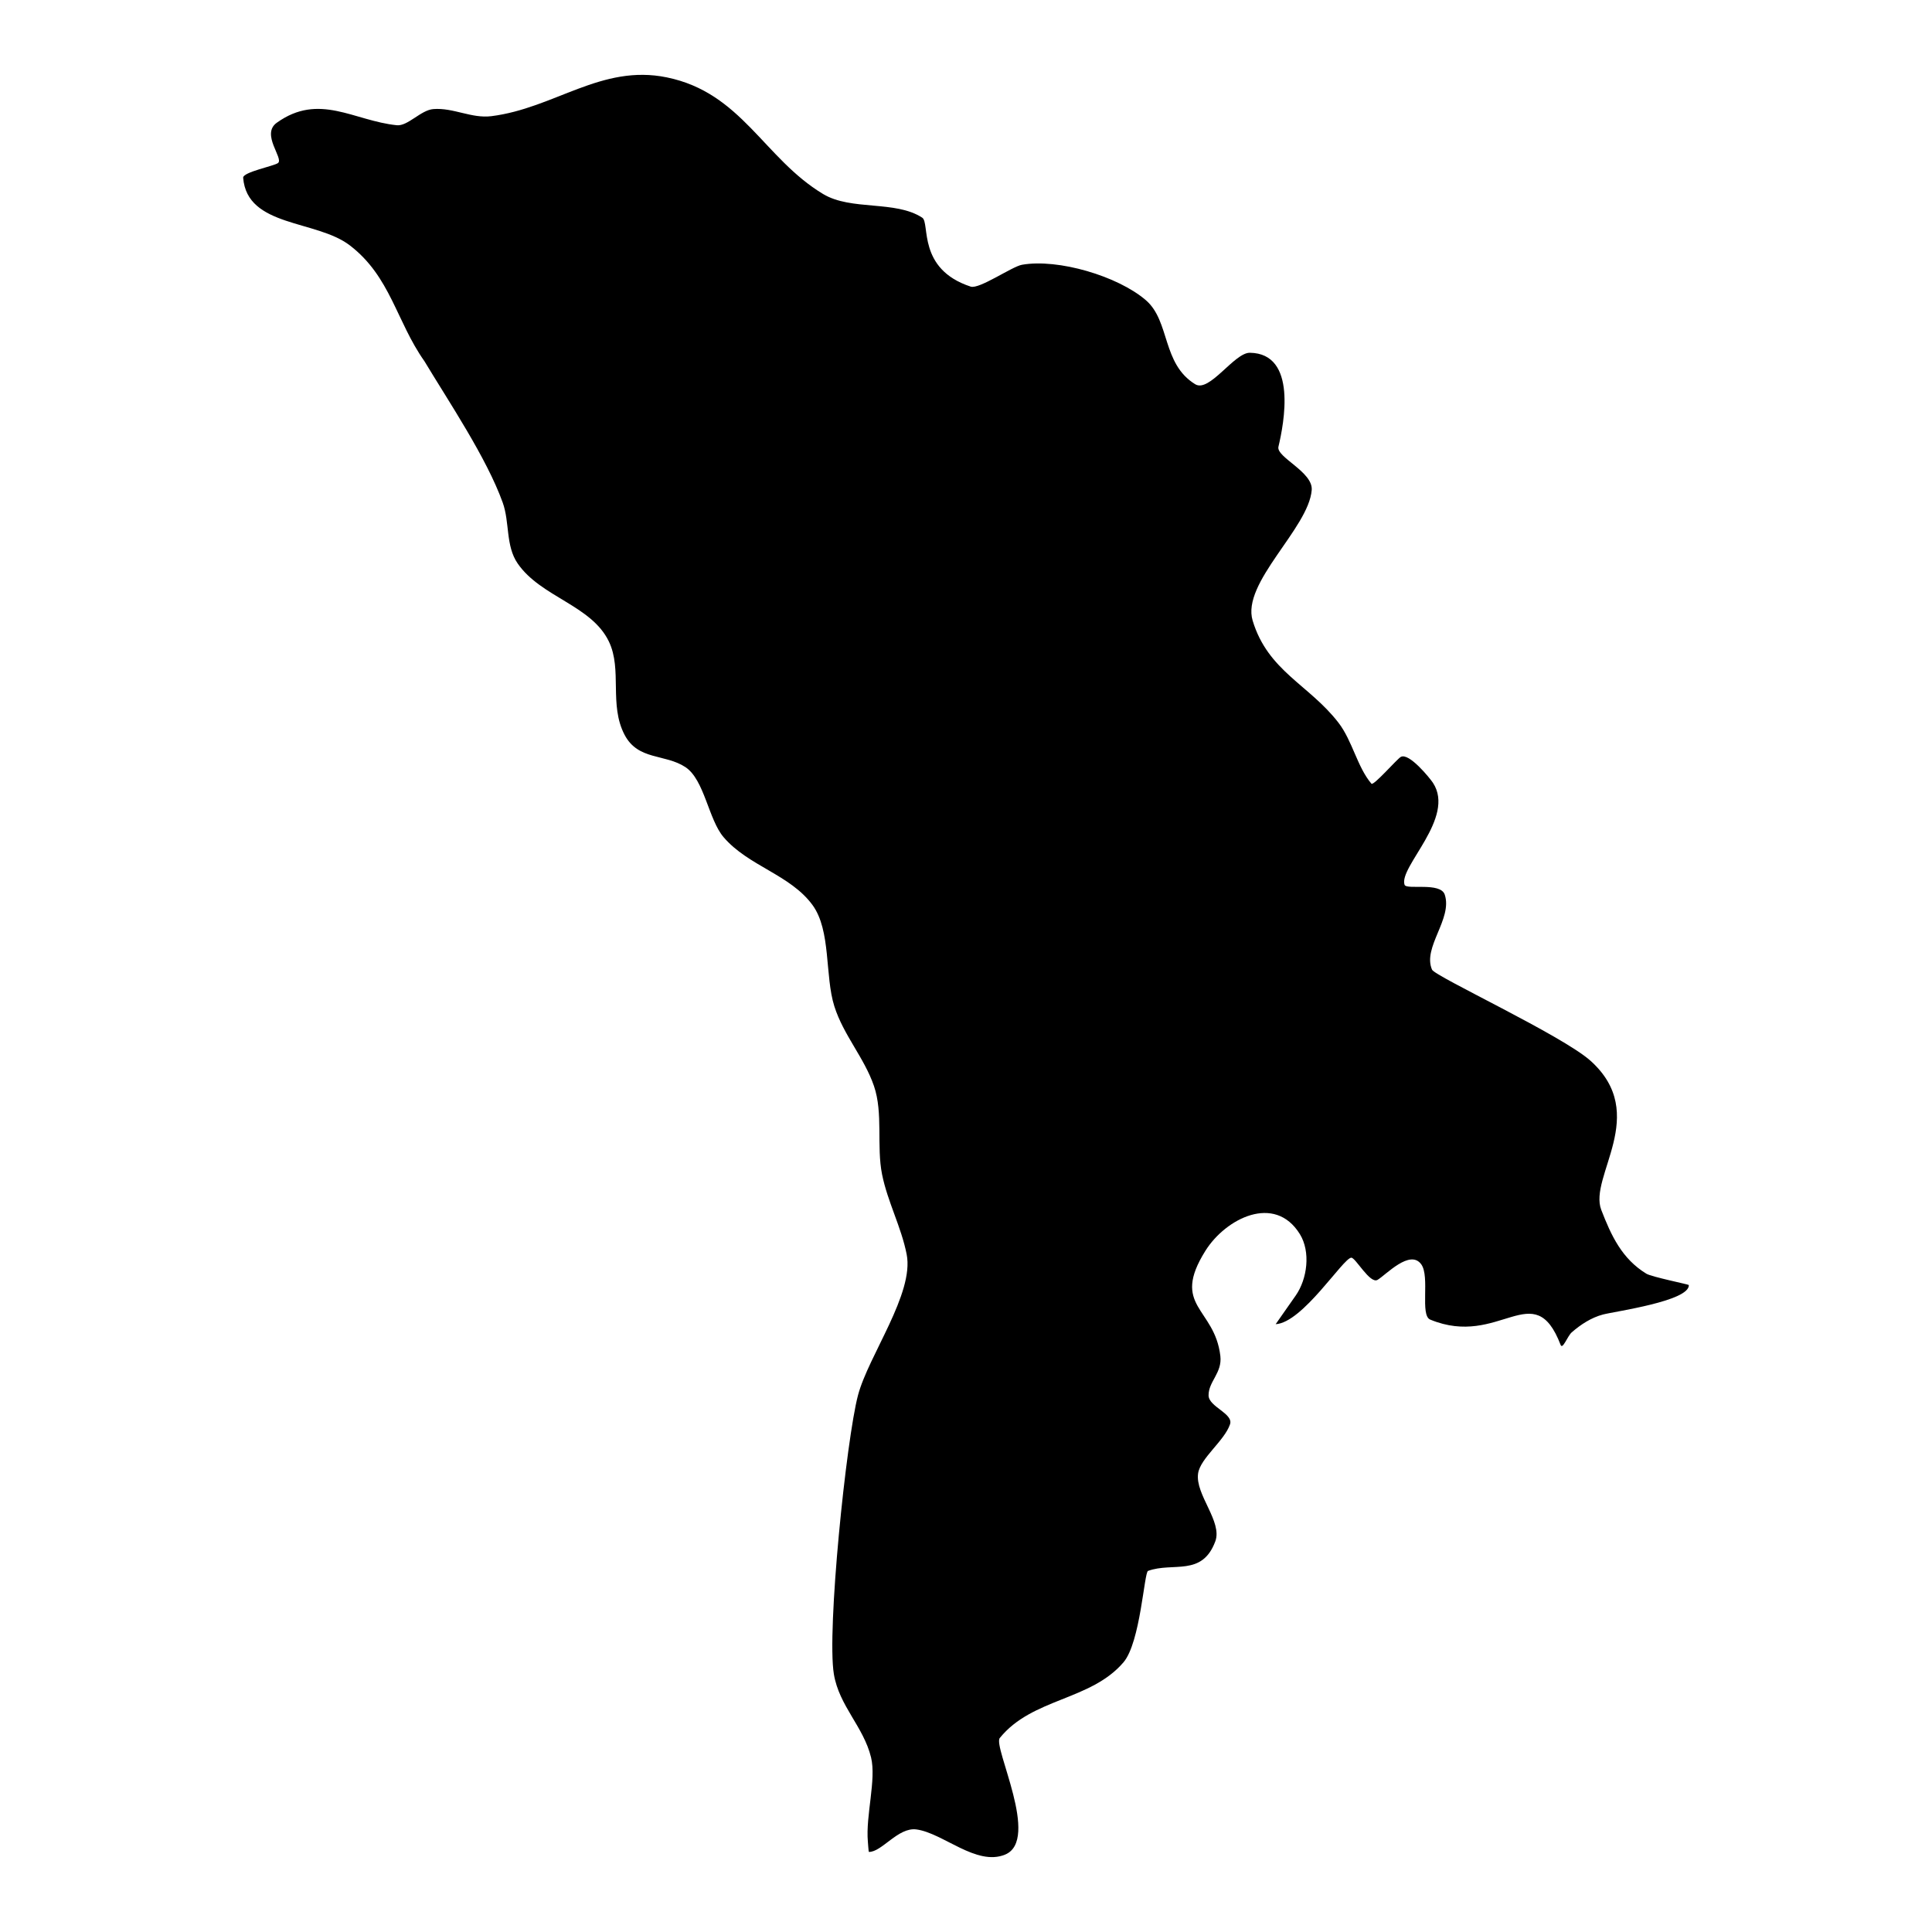 <?xml version="1.0" encoding="UTF-8"?>
<!-- Uploaded to: ICON Repo, www.svgrepo.com, Generator: ICON Repo Mixer Tools -->
<svg fill="#000000" width="800px" height="800px" version="1.1" viewBox="144 144 512 512" xmlns="http://www.w3.org/2000/svg">
 <path d="m256.45 239.68c-7.402-10.488-8.957-22.383-19.738-30.648-8.887-6.824-27.234-4.773-28.27-17.918-0.121-1.516 8.215-3.109 9.234-3.91 1.574-1.215-4.606-7.621-0.324-10.676 11.242-8.051 20.402-0.504 31.801 0.66 2.91 0.301 6.367-4.016 9.684-4.281 5.312-0.418 10.102 2.543 15.391 1.879 16.766-2.113 29.113-13.84 46.477-10.281 19.859 4.059 25.73 21.473 41.43 30.914 7.453 4.484 19.137 1.609 26.262 6.266 2.129 1.391-1.387 13.617 12.852 18.273 2.266 0.746 10.941-5.32 13.578-5.789 9.547-1.699 25.441 3 32.852 9.398 6.445 5.57 4.219 16.848 13.07 22.262 3.754 2.297 10.355-8.391 14.473-8.34 12.672 0.16 9.031 18.762 7.578 24.902-0.648 2.766 9.199 6.664 8.82 11.469-0.805 10.164-18.691 24.602-15.648 34.629 4.066 13.402 14.93 16.926 22.738 27.039 3.688 4.773 4.981 11.758 8.73 16.156 0.555 0.652 6.754-6.516 7.781-7.09 2.172-1.23 7.731 5.648 8.531 6.863 6.094 9.293-9.141 22.297-7.527 27.02 0.488 1.43 9.531-0.812 10.656 2.625 2.106 6.438-5.945 13.969-3.375 19.871 0.789 1.805 34.566 17.449 42.027 24.168 15.766 14.199-0.594 30.645 2.82 39.488 2.656 6.875 5.488 12.961 11.949 16.914 1.395 0.852 11.25 2.84 11.258 3 0.215 4.269-19.617 6.984-22.75 7.816-3.086 0.812-5.883 2.637-8.277 4.719-1.121 0.973-2.426 4.699-2.957 3.32-7.082-18.43-16.125 0.93-34.555-6.695-2.754-1.141-0.039-11.359-2.352-14.617-2.973-4.176-9.383 2.777-11.602 4.09-1.992 1.176-5.844-5.926-6.961-5.875-2.172 0.109-12.875 17.234-20.039 17.621-0.023 0 3.59-5.106 5.336-7.625 3.035-4.367 3.988-11.531 1.07-16.254-6.688-10.785-19.68-4.098-25.02 4.422-9.27 14.789 2.465 15.016 3.957 27.891 0.52 4.488-3.148 6.731-3.125 10.434 0.016 3.043 6.672 4.805 5.68 7.68-1.508 4.398-7.875 8.969-8.457 13.016-0.805 5.606 6.512 12.738 4.559 17.992-3.512 9.441-11.207 5.414-17.824 7.828-1.031 0.375-2.004 18.945-6.504 24.219-8.699 10.199-24.195 9.43-32.785 20.062-1.875 2.328 10.836 27.039 1.395 30.906-7.609 3.117-16.438-5.734-23.496-6.676-4.859-0.641-9.199 6.066-12.602 5.957-0.059 0-0.246-2.562-0.258-2.723-0.609-6.918 2.285-16.441 0.844-22.328-2-8.168-8.445-13.602-9.852-22.059-1.914-11.512 3.289-62.215 6.398-73.926 2.797-10.543 14.922-26.934 12.895-37.312-1.418-7.25-5.059-13.922-6.519-21.184-1.512-7.539 0.328-16.223-2.152-23.449-2.566-7.488-8.066-13.445-10.496-21.113-2.562-8.105-0.828-20.062-5.801-26.855-5.902-8.051-17.004-10.305-23.547-17.961-4.016-4.688-5.082-15.238-10.121-18.57-5.418-3.566-12.52-1.73-16.113-8.543-4.199-7.977-0.57-17.254-4.168-24.742-4.629-9.641-18.035-11.754-24.176-20.684-3.234-4.695-2.074-10.891-3.961-16.133-4.269-11.875-14.336-26.812-20.773-37.512z" fill-rule="evenodd"/>
</svg>